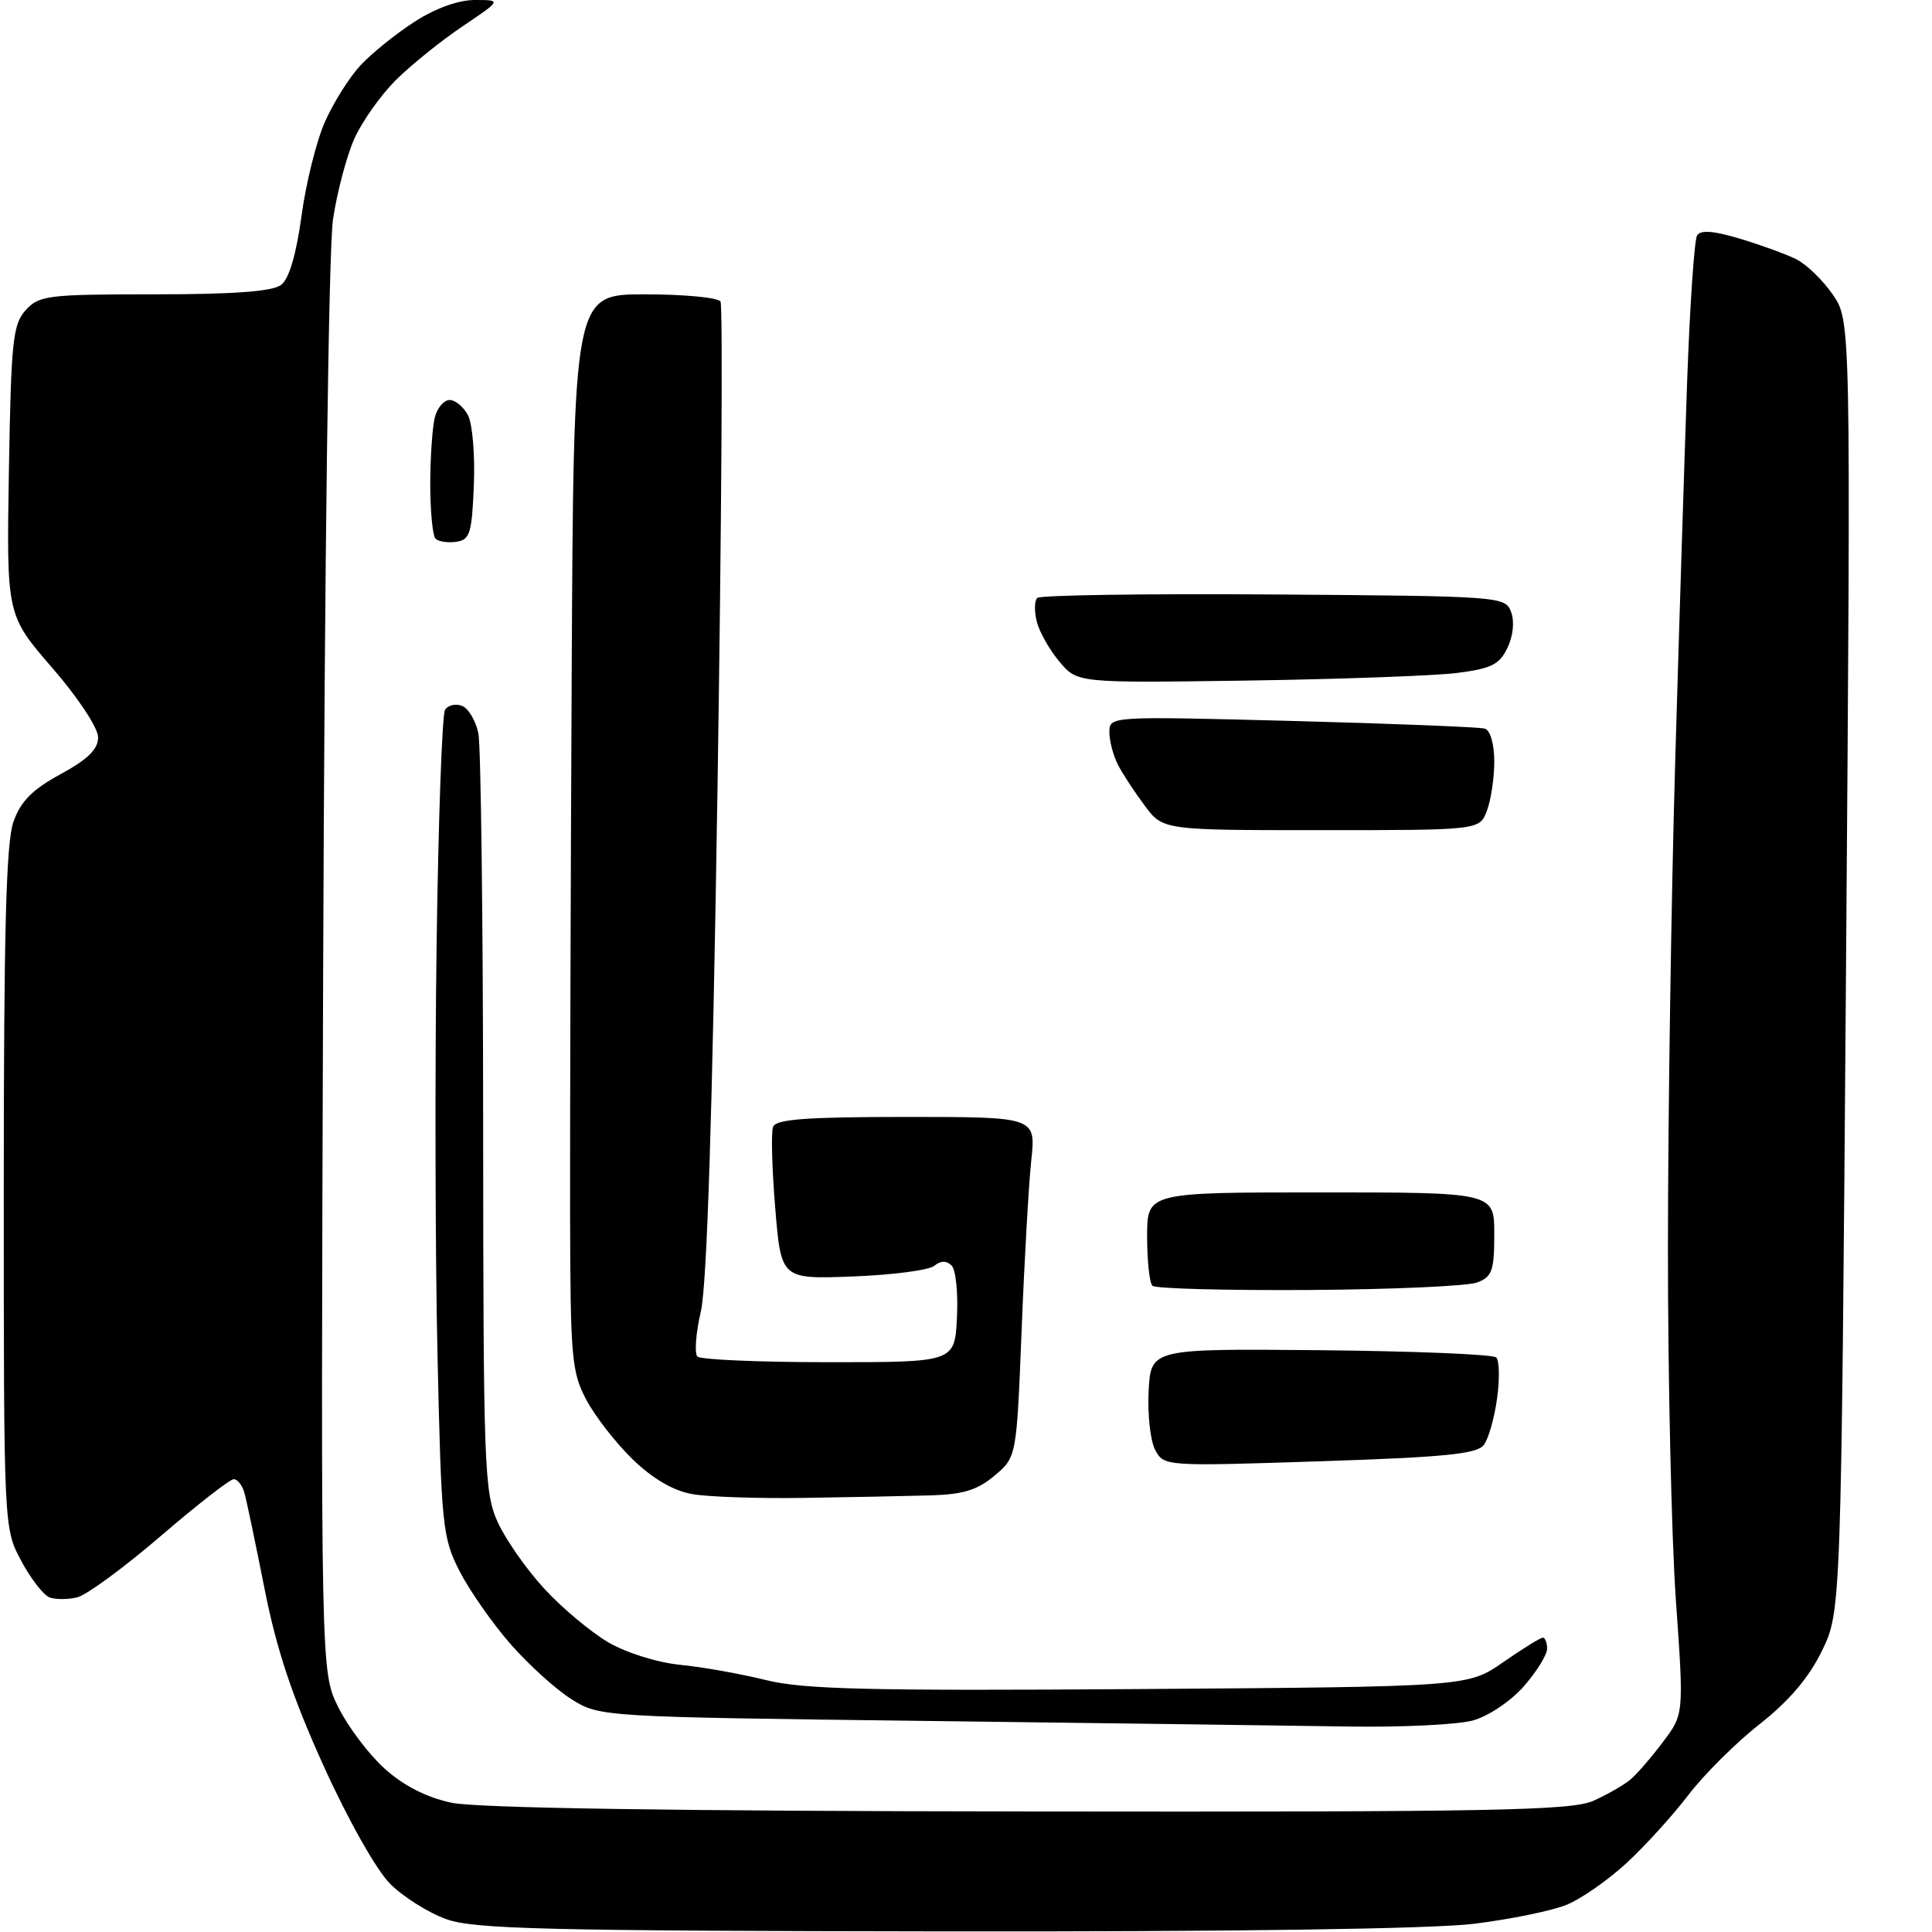<?xml version="1.0" encoding="UTF-8" standalone="no"?>
<svg 
  version="1.1" 
  xmlns="http://www.w3.org/2000/svg" 
  xmlns:xlink="http://www.w3.org/1999/xlink" 
  xmlns:svg="http://www.w3.org/2000/svg"
  xmlns:rdf="http://www.w3.org/1999/02/22-rdf-syntax-ns#"
  xmlns:cc="http://creativecommons.org/ns#"
  xmlns:dc="http://purl.org/dc/elements/1.1/"
  viewBox="0 0 256 256"
  width="256"
  height="256"
>
<style>svg {background-color: white; }</style>"
<path stroke="none" fill="black" fill-rule="evenodd" d="M125.00,255.92C72.50,255.85 62.87,255.62 59.17,254.31C56.80,253.47 53.42,251.35 51.67,249.59C49.85,247.75 46.11,241.12 42.86,233.95C38.71,224.77 36.65,218.61 35.05,210.50C33.85,204.45 32.65,198.71 32.37,197.75C32.09,196.79 31.46,196.00 30.97,196.00C30.47,196.00 26.12,199.39 21.29,203.54C16.46,207.69 11.49,211.34 10.25,211.65C9.02,211.96 7.35,211.96 6.55,211.66C5.75,211.35 4.06,209.16 2.80,206.80C0.50,202.50 0.50,202.50 0.50,157.50C0.50,123.47 0.81,111.62 1.78,108.89C2.75,106.17 4.28,104.62 8.03,102.58C11.65,100.61 13.00,99.28 13.00,97.69C12.99,96.45 10.36,92.46 6.93,88.50C0.86,81.50 0.86,81.50 1.18,62.35C1.47,45.19 1.70,42.99 3.40,41.10C5.18,39.14 6.33,39.00 20.46,39.00C31.05,39.00 36.11,38.62 37.25,37.75C38.31,36.94 39.25,33.73 39.95,28.63C40.53,24.30 41.93,18.67 43.06,16.13C44.19,13.58 46.32,10.20 47.80,8.62C49.29,7.03 52.50,4.44 54.95,2.87C57.70,1.09 60.74,-0.00 62.93,-0.00C66.47,0.00 66.47,0.00 61.26,3.51C58.39,5.44 54.40,8.67 52.39,10.67C50.39,12.68 47.93,16.17 46.93,18.43C45.93,20.69 44.67,25.45 44.13,29.02C43.55,32.80 43.01,74.18 42.82,128.50C42.50,221.50 42.50,221.50 44.81,226.19C46.08,228.76 48.84,232.43 50.94,234.33C53.47,236.61 56.48,238.15 59.81,238.87C63.13,239.58 89.21,239.98 136.31,240.03C197.96,240.11 208.24,239.91 211.14,238.61C212.99,237.78 215.19,236.52 216.04,235.80C216.89,235.09 218.83,232.84 220.35,230.82C223.13,227.14 223.13,227.14 222.06,211.99C221.48,203.66 221.00,182.59 221.01,165.17C221.02,147.75 221.45,118.88 221.97,101.00C222.49,83.12 223.21,60.35 223.56,50.39C223.92,40.43 224.51,31.80 224.87,31.20C225.34,30.45 227.03,30.57 230.52,31.62C233.26,32.44 236.61,33.66 237.98,34.33C239.34,35.00 241.53,37.11 242.85,39.03C245.25,42.50 245.25,42.50 244.61,128.00C243.96,213.50 243.96,213.50 241.42,218.74C239.67,222.32 237.06,225.39 233.17,228.45C230.03,230.91 225.77,235.15 223.70,237.87C221.62,240.59 217.95,244.63 215.53,246.86C213.11,249.09 209.57,251.57 207.65,252.37C205.74,253.17 200.19,254.31 195.33,254.91C189.80,255.59 163.54,255.97 125.00,255.92zM178.50,228.77C171.35,228.66 146.15,228.32 122.50,228.03C79.69,227.50 79.48,227.49 75.76,225.18C73.71,223.90 70.06,220.60 67.66,217.86C65.25,215.11 62.21,210.75 60.89,208.18C58.63,203.74 58.48,202.27 57.97,179.50C57.67,166.30 57.62,141.93 57.85,125.34C58.08,108.75 58.58,94.67 58.97,94.06C59.35,93.44 60.36,93.20 61.22,93.53C62.07,93.86 63.05,95.51 63.39,97.19C63.72,98.87 64.01,122.13 64.02,148.87C64.04,194.51 64.16,197.76 65.95,201.69C66.99,203.99 69.77,207.96 72.12,210.51C74.46,213.06 78.28,216.25 80.59,217.61C82.99,219.01 87.10,220.30 90.15,220.60C93.09,220.89 98.20,221.80 101.50,222.62C106.46,223.85 115.07,224.06 151.00,223.81C194.50,223.50 194.50,223.50 199.18,220.25C201.75,218.46 204.12,217.00 204.43,217.00C204.74,217.00 205.00,217.66 205.00,218.47C205.00,219.27 203.61,221.51 201.92,223.44C200.19,225.41 197.23,227.40 195.17,227.97C193.15,228.53 185.65,228.89 178.50,228.77zM106.50,198.48C100.45,198.57 93.79,198.35 91.69,197.97C89.22,197.53 86.48,195.93 83.86,193.40C81.64,191.25 78.87,187.70 77.70,185.50C75.74,181.80 75.58,179.94 75.54,161.00C75.52,149.72 75.61,117.66 75.75,89.75C76.00,39.00 76.00,39.00 85.44,39.00C90.63,39.00 95.15,39.43 95.47,39.95C95.79,40.47 95.61,69.61 95.07,104.70C94.40,147.70 93.68,170.22 92.87,173.75C92.20,176.63 92.00,179.33 92.41,179.75C92.82,180.16 100.66,180.50 109.83,180.50C126.50,180.50 126.50,180.50 126.80,174.60C126.97,171.36 126.65,168.25 126.10,167.70C125.41,167.01 124.66,167.03 123.79,167.73C123.08,168.31 118.22,168.94 113.00,169.14C103.50,169.50 103.50,169.50 102.72,160.05C102.29,154.86 102.16,150.02 102.44,149.30C102.82,148.30 106.92,148.00 120.10,148.00C137.26,148.00 137.26,148.00 136.65,153.75C136.31,156.91 135.73,167.06 135.37,176.29C134.70,193.08 134.70,193.08 131.77,195.54C129.49,197.46 127.60,198.03 123.17,198.15C120.05,198.24 112.55,198.39 106.50,198.48zM174.87,193.63C154.36,194.30 154.23,194.29 153.07,192.13C152.43,190.93 152.04,187.42 152.20,184.33C152.50,178.70 152.50,178.70 175.00,178.91C187.38,179.03 197.84,179.46 198.26,179.87C198.67,180.28 198.73,182.72 198.37,185.30C198.02,187.88 197.23,190.66 196.61,191.47C195.72,192.66 191.39,193.09 174.87,193.63zM173.45,170.93C162.42,171.00 153.08,170.75 152.70,170.37C152.31,169.98 152.00,167.04 152.00,163.83C152.00,158.00 152.00,158.00 175.00,158.00C198.00,158.00 198.00,158.00 198.00,163.53C198.00,168.35 197.71,169.18 195.75,169.93C194.51,170.41 184.48,170.86 173.45,170.93zM175.08,110.00C154.10,110.00 154.10,110.00 151.68,106.75C150.34,104.96 148.74,102.52 148.13,101.32C147.51,100.11 147.00,98.18 147.00,97.02C147.00,94.90 147.02,94.90 171.25,95.53C184.59,95.88 196.06,96.34 196.75,96.55C197.47,96.77 198.00,98.60 198.00,100.90C198.00,103.08 197.56,106.02 197.02,107.43C196.05,110.00 196.05,110.00 175.08,110.00zM165.13,90.18C142.75,90.50 142.75,90.50 140.38,87.67C139.07,86.12 137.72,83.73 137.38,82.38C137.04,81.02 137.06,79.60 137.44,79.23C137.81,78.86 151.92,78.65 168.78,78.77C198.95,78.99 199.47,79.03 200.23,81.10C200.70,82.35 200.50,84.28 199.74,85.85C198.68,88.07 197.60,88.60 192.99,89.18C189.97,89.55 177.43,90.00 165.13,90.18zM60.46,71.79C59.34,71.95 58.10,71.77 57.71,71.38C57.32,70.99 57.01,67.70 57.01,64.08C57.02,60.46 57.30,56.49 57.63,55.25C57.96,54.01 58.84,53.00 59.58,53.00C60.32,53.00 61.42,53.91 62.01,55.02C62.60,56.12 62.95,60.29 62.79,64.27C62.53,70.67 62.27,71.53 60.46,71.79z" />

</svg>
